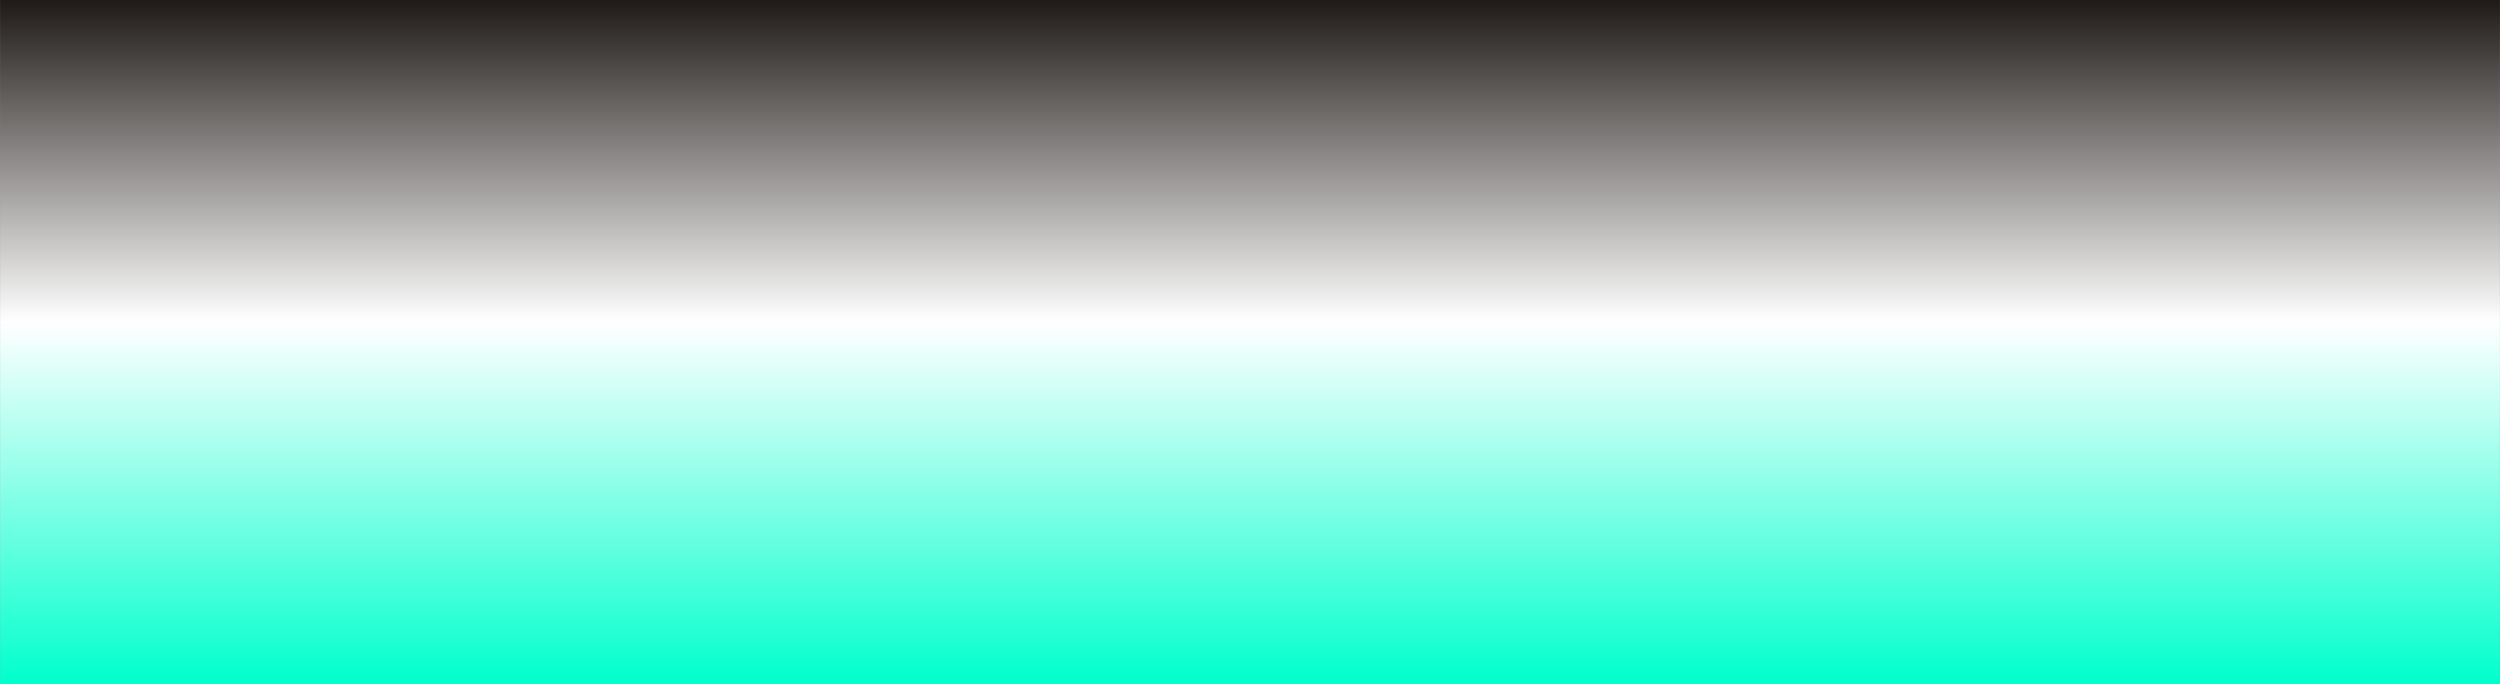 <!--?xml version="1.0" encoding="UTF-8" standalone="no"?-->
<!-- Creator: CorelDRAW -->

<svg xmlns:dc="http://purl.org/dc/elements/1.1/" xmlns:cc="http://creativecommons.org/ns#" xmlns:rdf="http://www.w3.org/1999/02/22-rdf-syntax-ns#" xmlns:svg="http://www.w3.org/2000/svg" xmlns="http://www.w3.org/2000/svg" xmlns:xlink="http://www.w3.org/1999/xlink" xmlns:sodipodi="http://sodipodi.sourceforge.net/DTD/sodipodi-0.dtd" xmlns:inkscape="http://www.inkscape.org/namespaces/inkscape" xml:space="preserve" width="23.987mm" height="6.564mm" style="shape-rendering:geometricPrecision; text-rendering:geometricPrecision; image-rendering:optimizeQuality; fill-rule:evenodd; clip-rule:evenodd" viewBox="0 0 1.944 0.532" id="svg3047" version="1.1" inkscape:version="0.48.3.1 r9886" sodipodi:docname="1.svg"><rect x="0" y="0" width="1.944" height="0.532" fill="#808080" stroke="none"/><sodipodi:namedview pagecolor="#ffffff" bordercolor="#666666" borderopacity="1" objecttolerance="10" gridtolerance="10" guidetolerance="10" inkscape:pageopacity="0" inkscape:pageshadow="2" inkscape:window-width="640" inkscape:window-height="480" id="namedview3064" showgrid="false" inkscape:zoom="4.9180342" inkscape:cx="42.496655" inkscape:cy="11.628248" inkscape:window-x="0" inkscape:window-y="0" inkscape:window-maximized="0" inkscape:current-layer="svg3047"></sodipodi:namedview>
 <defs id="defs3049">
  <style type="text/css" id="style3051">
   
    .fil0 {fill:url(#id0)}
   
  </style>
  <linearGradient id="id0" gradientUnits="userSpaceOnUse" x1="0.972" y1="0.532" x2="0.972" y2="0">
   <stop offset="0" style="stop-color: rgb(0, 255, 204);" id="stop3054"></stop>
   <stop offset="0.529" style="stop-color:white" id="stop3056"></stop>
   <stop offset="1" style="stop-color:#1F1A17" id="stop3058"></stop>
  </linearGradient>
 <linearGradient inkscape:collect="always" xlink:href="#id0" id="linearGradient3073" gradientUnits="userSpaceOnUse" x1="0.972" y1="0.532" x2="0.972" y2="0"></linearGradient></defs>
 <g id="hmigradengt" inkscape:label="#图层_x0020_1">
  <rect y="0" x="0" style="fill:url(#linearGradient3073)" class="fil0" width="1.944" height="0.532" id="rect3062"></rect>
 </g>
</svg>